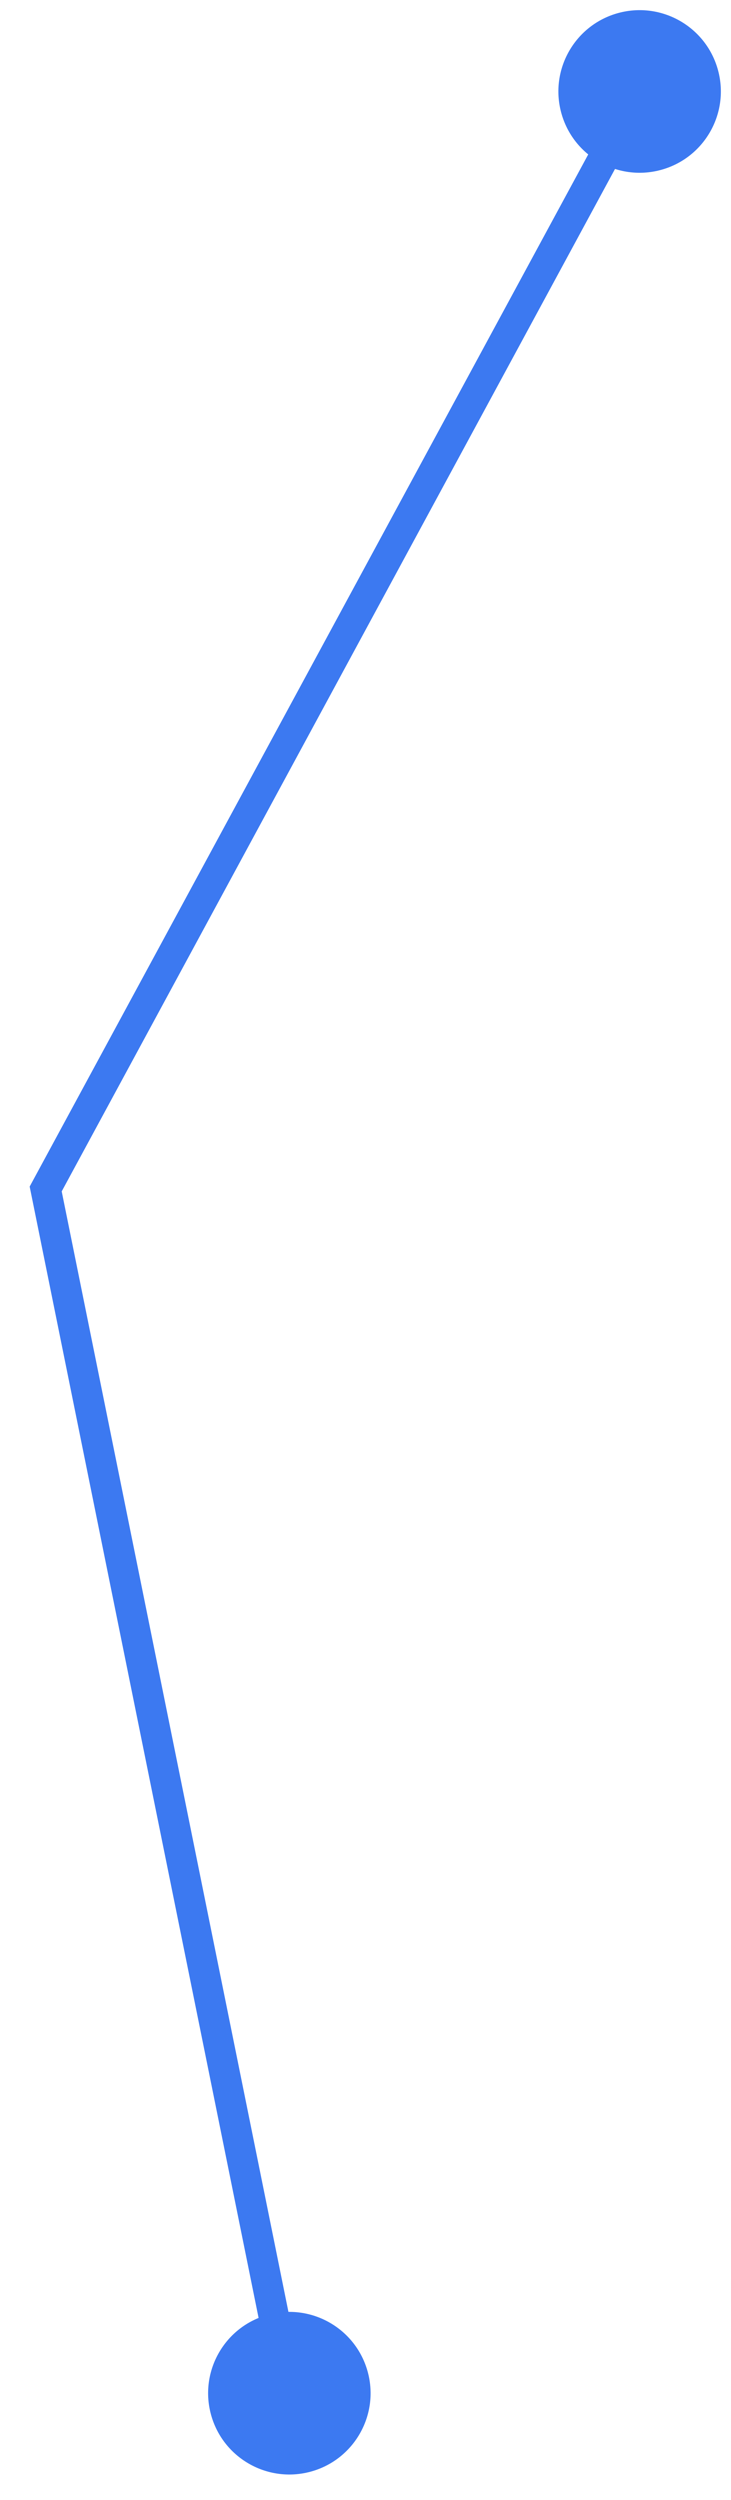 <svg width="24" height="82" viewBox="0 0 24 82" fill="none" xmlns="http://www.w3.org/2000/svg">
<path d="M21.69 5.576C23.113 5.195 23.957 3.732 23.576 2.31C23.195 0.887 21.732 0.043 20.31 0.424C18.887 0.805 18.043 2.268 18.424 3.69C18.805 5.113 20.268 5.957 21.69 5.576ZM1.5 39L1.06 38.762L0.974 38.921L1.01 39.099L1.5 39ZM10.19 81.076C11.613 80.695 12.457 79.232 12.076 77.81C11.695 76.387 10.232 75.543 8.81 75.924C7.387 76.305 6.543 77.768 6.924 79.19C7.305 80.613 8.768 81.457 10.19 81.076ZM20.56 2.762L1.06 38.762L1.94 39.238L21.44 3.238L20.56 2.762ZM1.01 39.099L9.01 78.599L9.99 78.401L1.99 38.901L1.01 39.099Z" fill="#3C79F1"/>
</svg>
